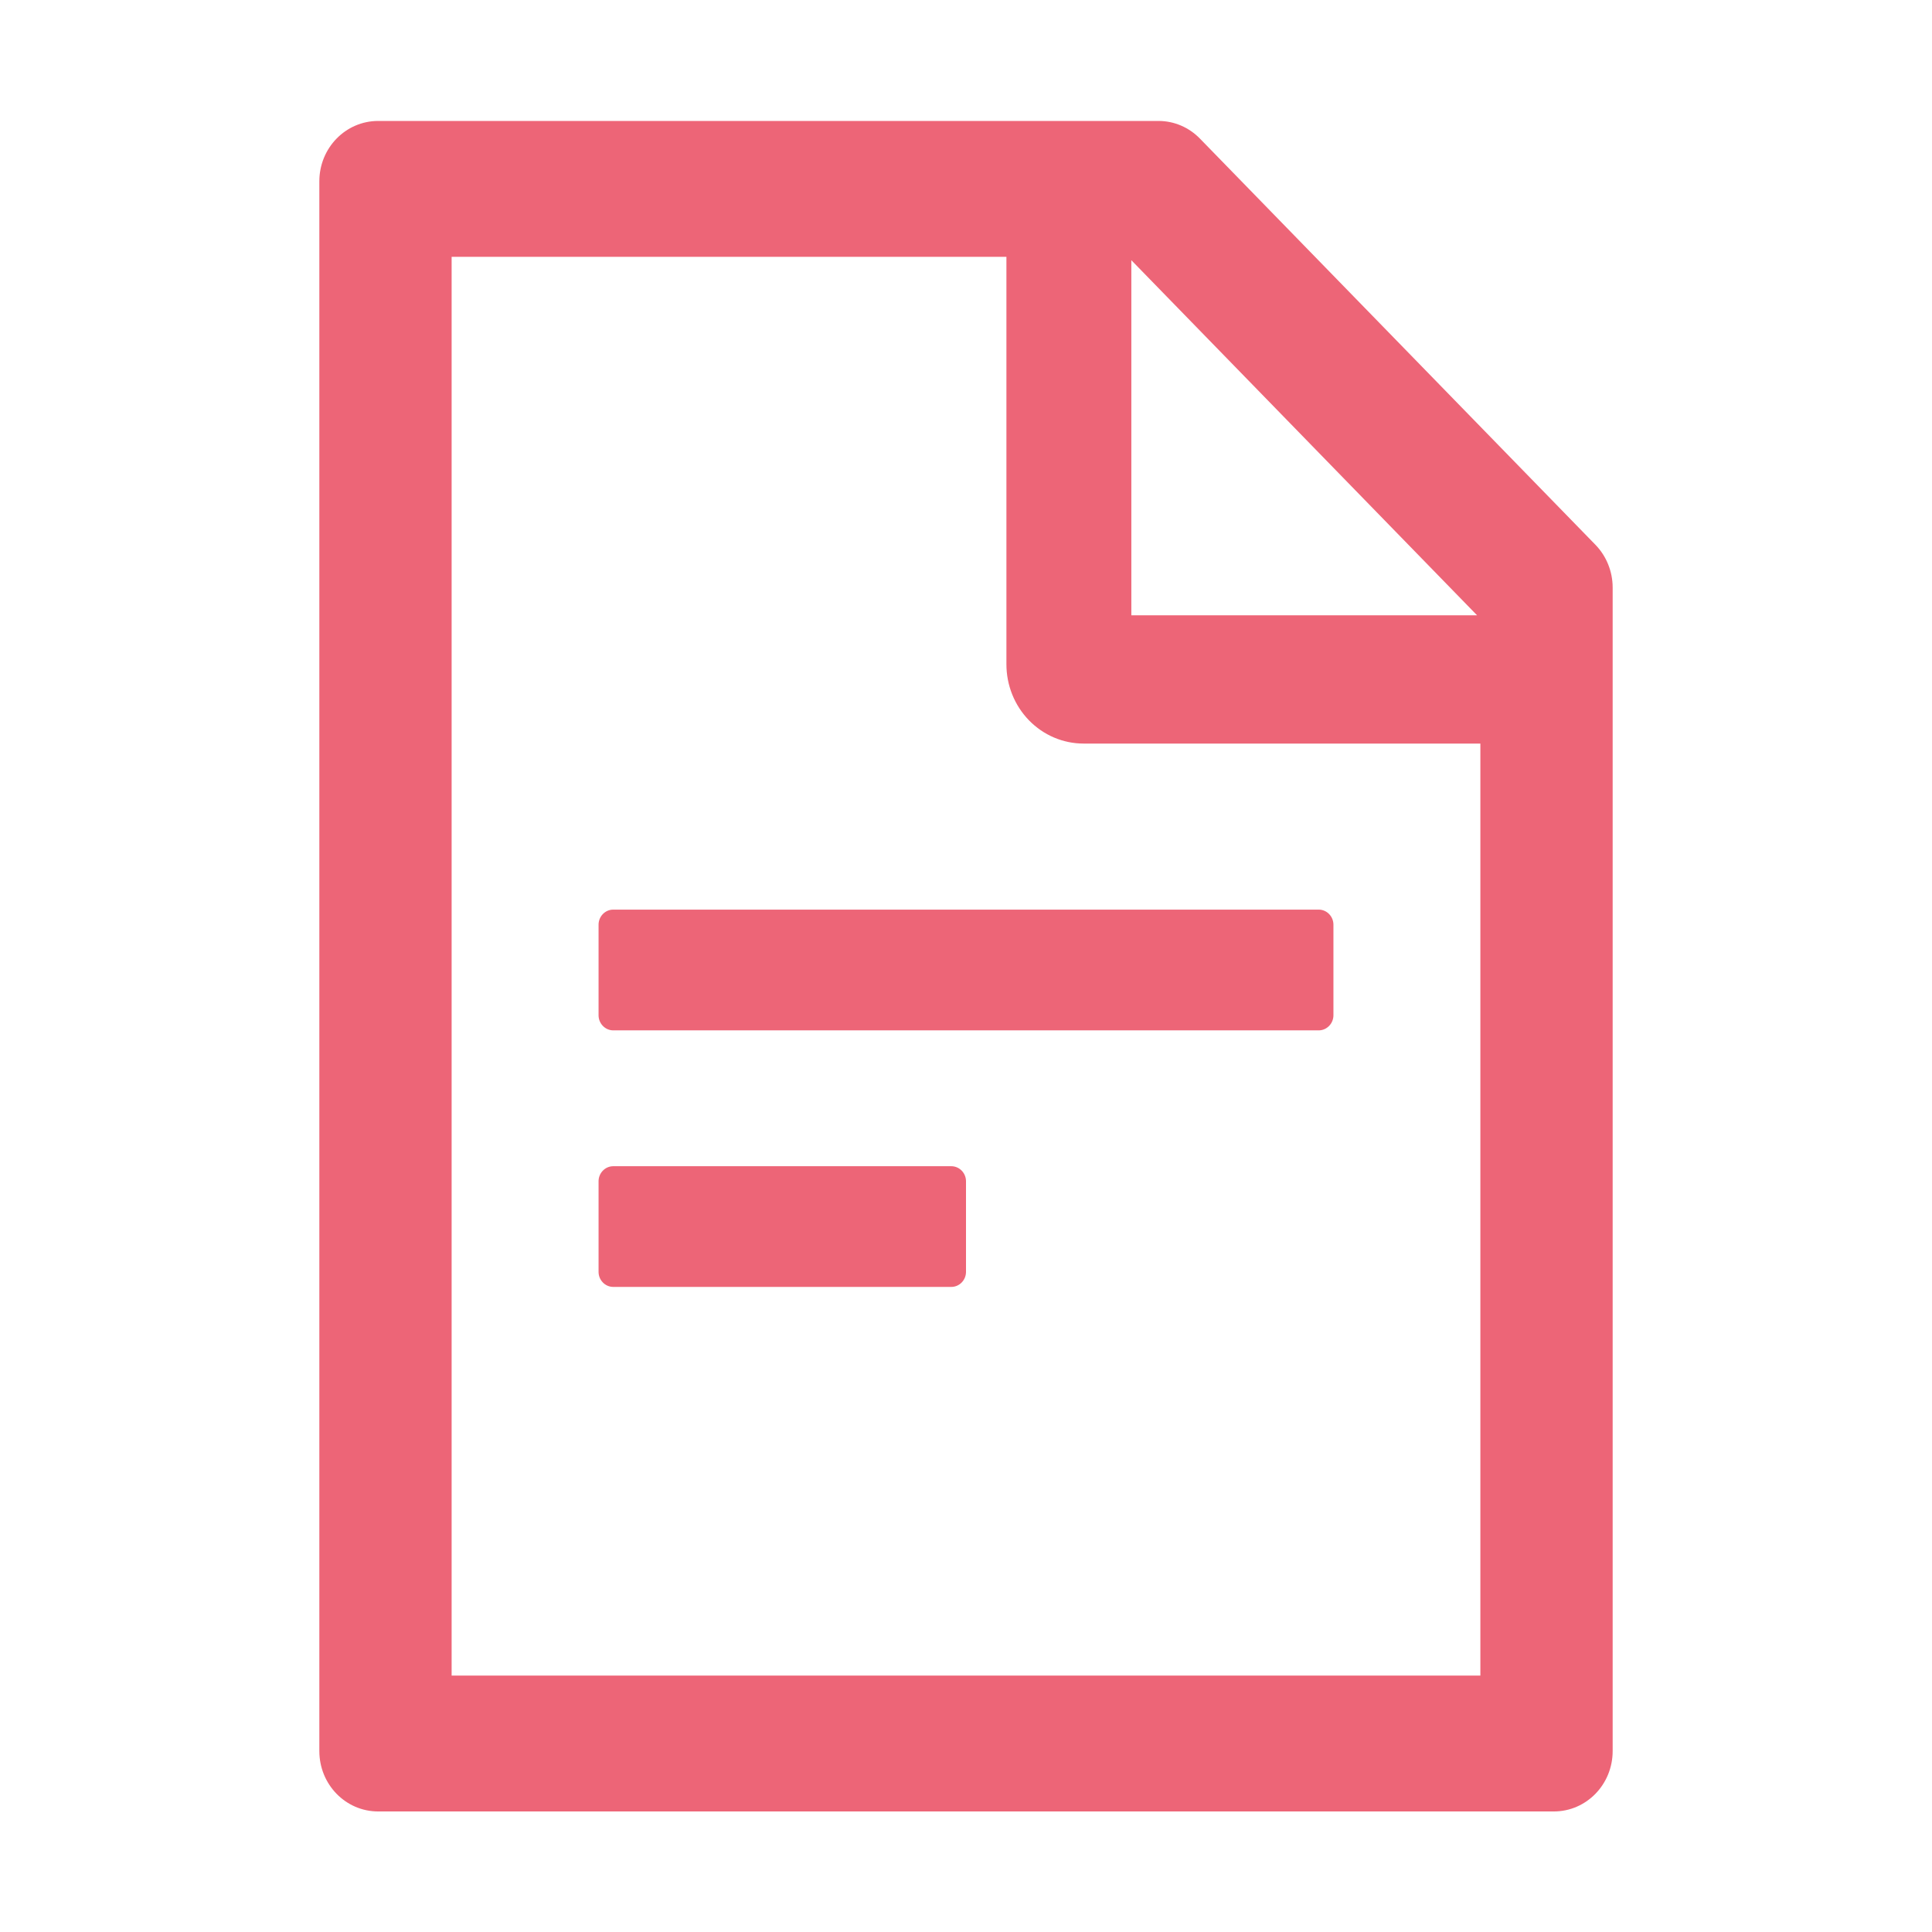 <?xml version="1.0" encoding="UTF-8"?> <svg xmlns="http://www.w3.org/2000/svg" width="38" height="38" viewBox="0 0 38 38" fill="none"><path d="M31.379 10.714L23.603 2.728C23.387 2.505 23.094 2.379 22.787 2.379H7.438C6.798 2.379 6.281 2.91 6.281 3.566V34.441C6.281 35.098 6.798 35.629 7.438 35.629H30.562C31.202 35.629 31.719 35.098 31.719 34.441V11.556C31.719 11.241 31.596 10.936 31.379 10.714ZM29.052 12.102H22.252V5.118L29.052 12.102ZM29.117 32.957H8.883V5.051H19.795V13.066C19.795 13.48 19.955 13.876 20.239 14.168C20.524 14.461 20.91 14.625 21.312 14.625H29.117V32.957ZM18.711 22.938H12.062C11.903 22.938 11.773 23.071 11.773 23.234V25.016C11.773 25.179 11.903 25.312 12.062 25.312H18.711C18.87 25.312 19 25.179 19 25.016V23.234C19 23.071 18.87 22.938 18.711 22.938ZM11.773 18.188V19.969C11.773 20.132 11.903 20.266 12.062 20.266H25.938C26.096 20.266 26.227 20.132 26.227 19.969V18.188C26.227 18.024 26.096 17.891 25.938 17.891H12.062C11.903 17.891 11.773 18.024 11.773 18.188Z" fill="#ED6577"></path></svg> 